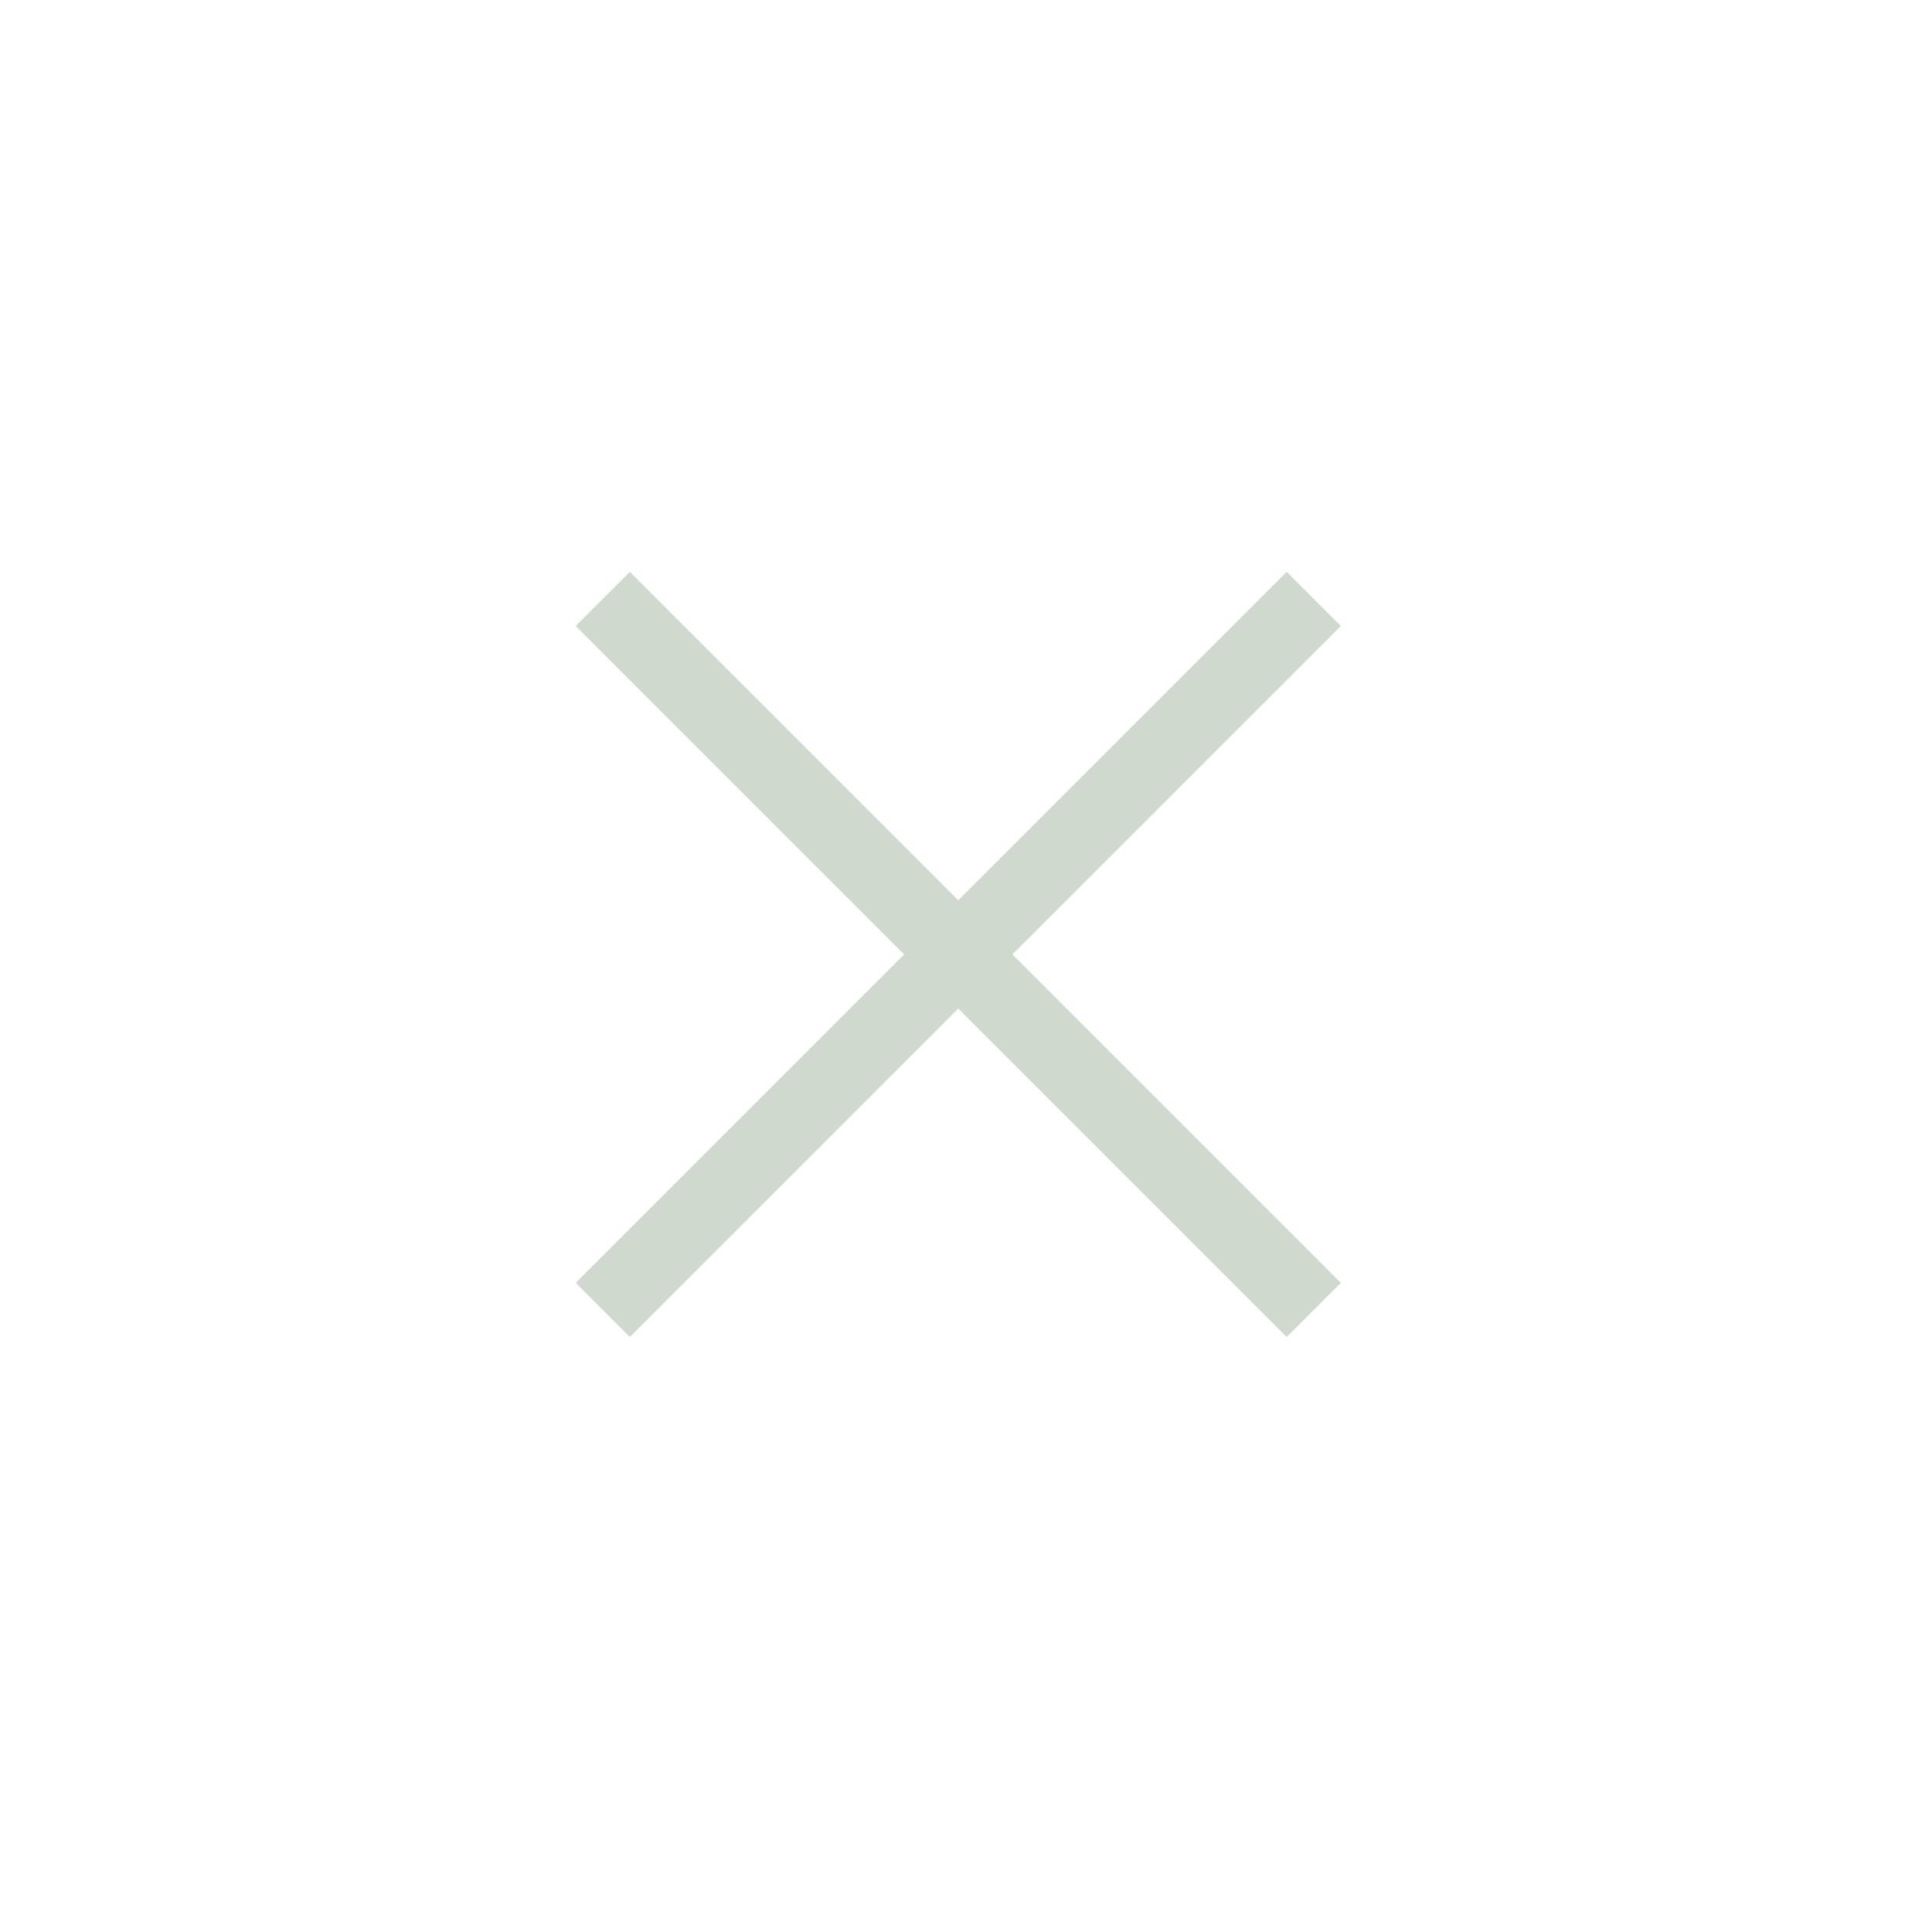 <?xml version="1.0" encoding="utf-8"?>
<!-- Generator: Adobe Illustrator 24.0.1, SVG Export Plug-In . SVG Version: 6.00 Build 0)  -->
<svg version="1.1" id="Ebene_1" xmlns="http://www.w3.org/2000/svg" xmlns:xlink="http://www.w3.org/1999/xlink" x="0px" y="0px"
	 viewBox="0 0 50 50" style="enable-background:new 0 0 50 50;" xml:space="preserve">
<style type="text/css">
	.st0{fill-rule:evenodd;clip-rule:evenodd;fill:#CFD9CE;}
</style>
<g>
	<g>
		<polygon class="st0" points="34.7,16.2 33.3,14.8 24.8,23.3 16.3,14.8 14.9,16.2 23.4,24.7 14.9,33.2 16.3,34.6 24.8,26.1 
			33.3,34.6 34.7,33.2 26.2,24.7 		"/>
	</g>
</g>
</svg>
